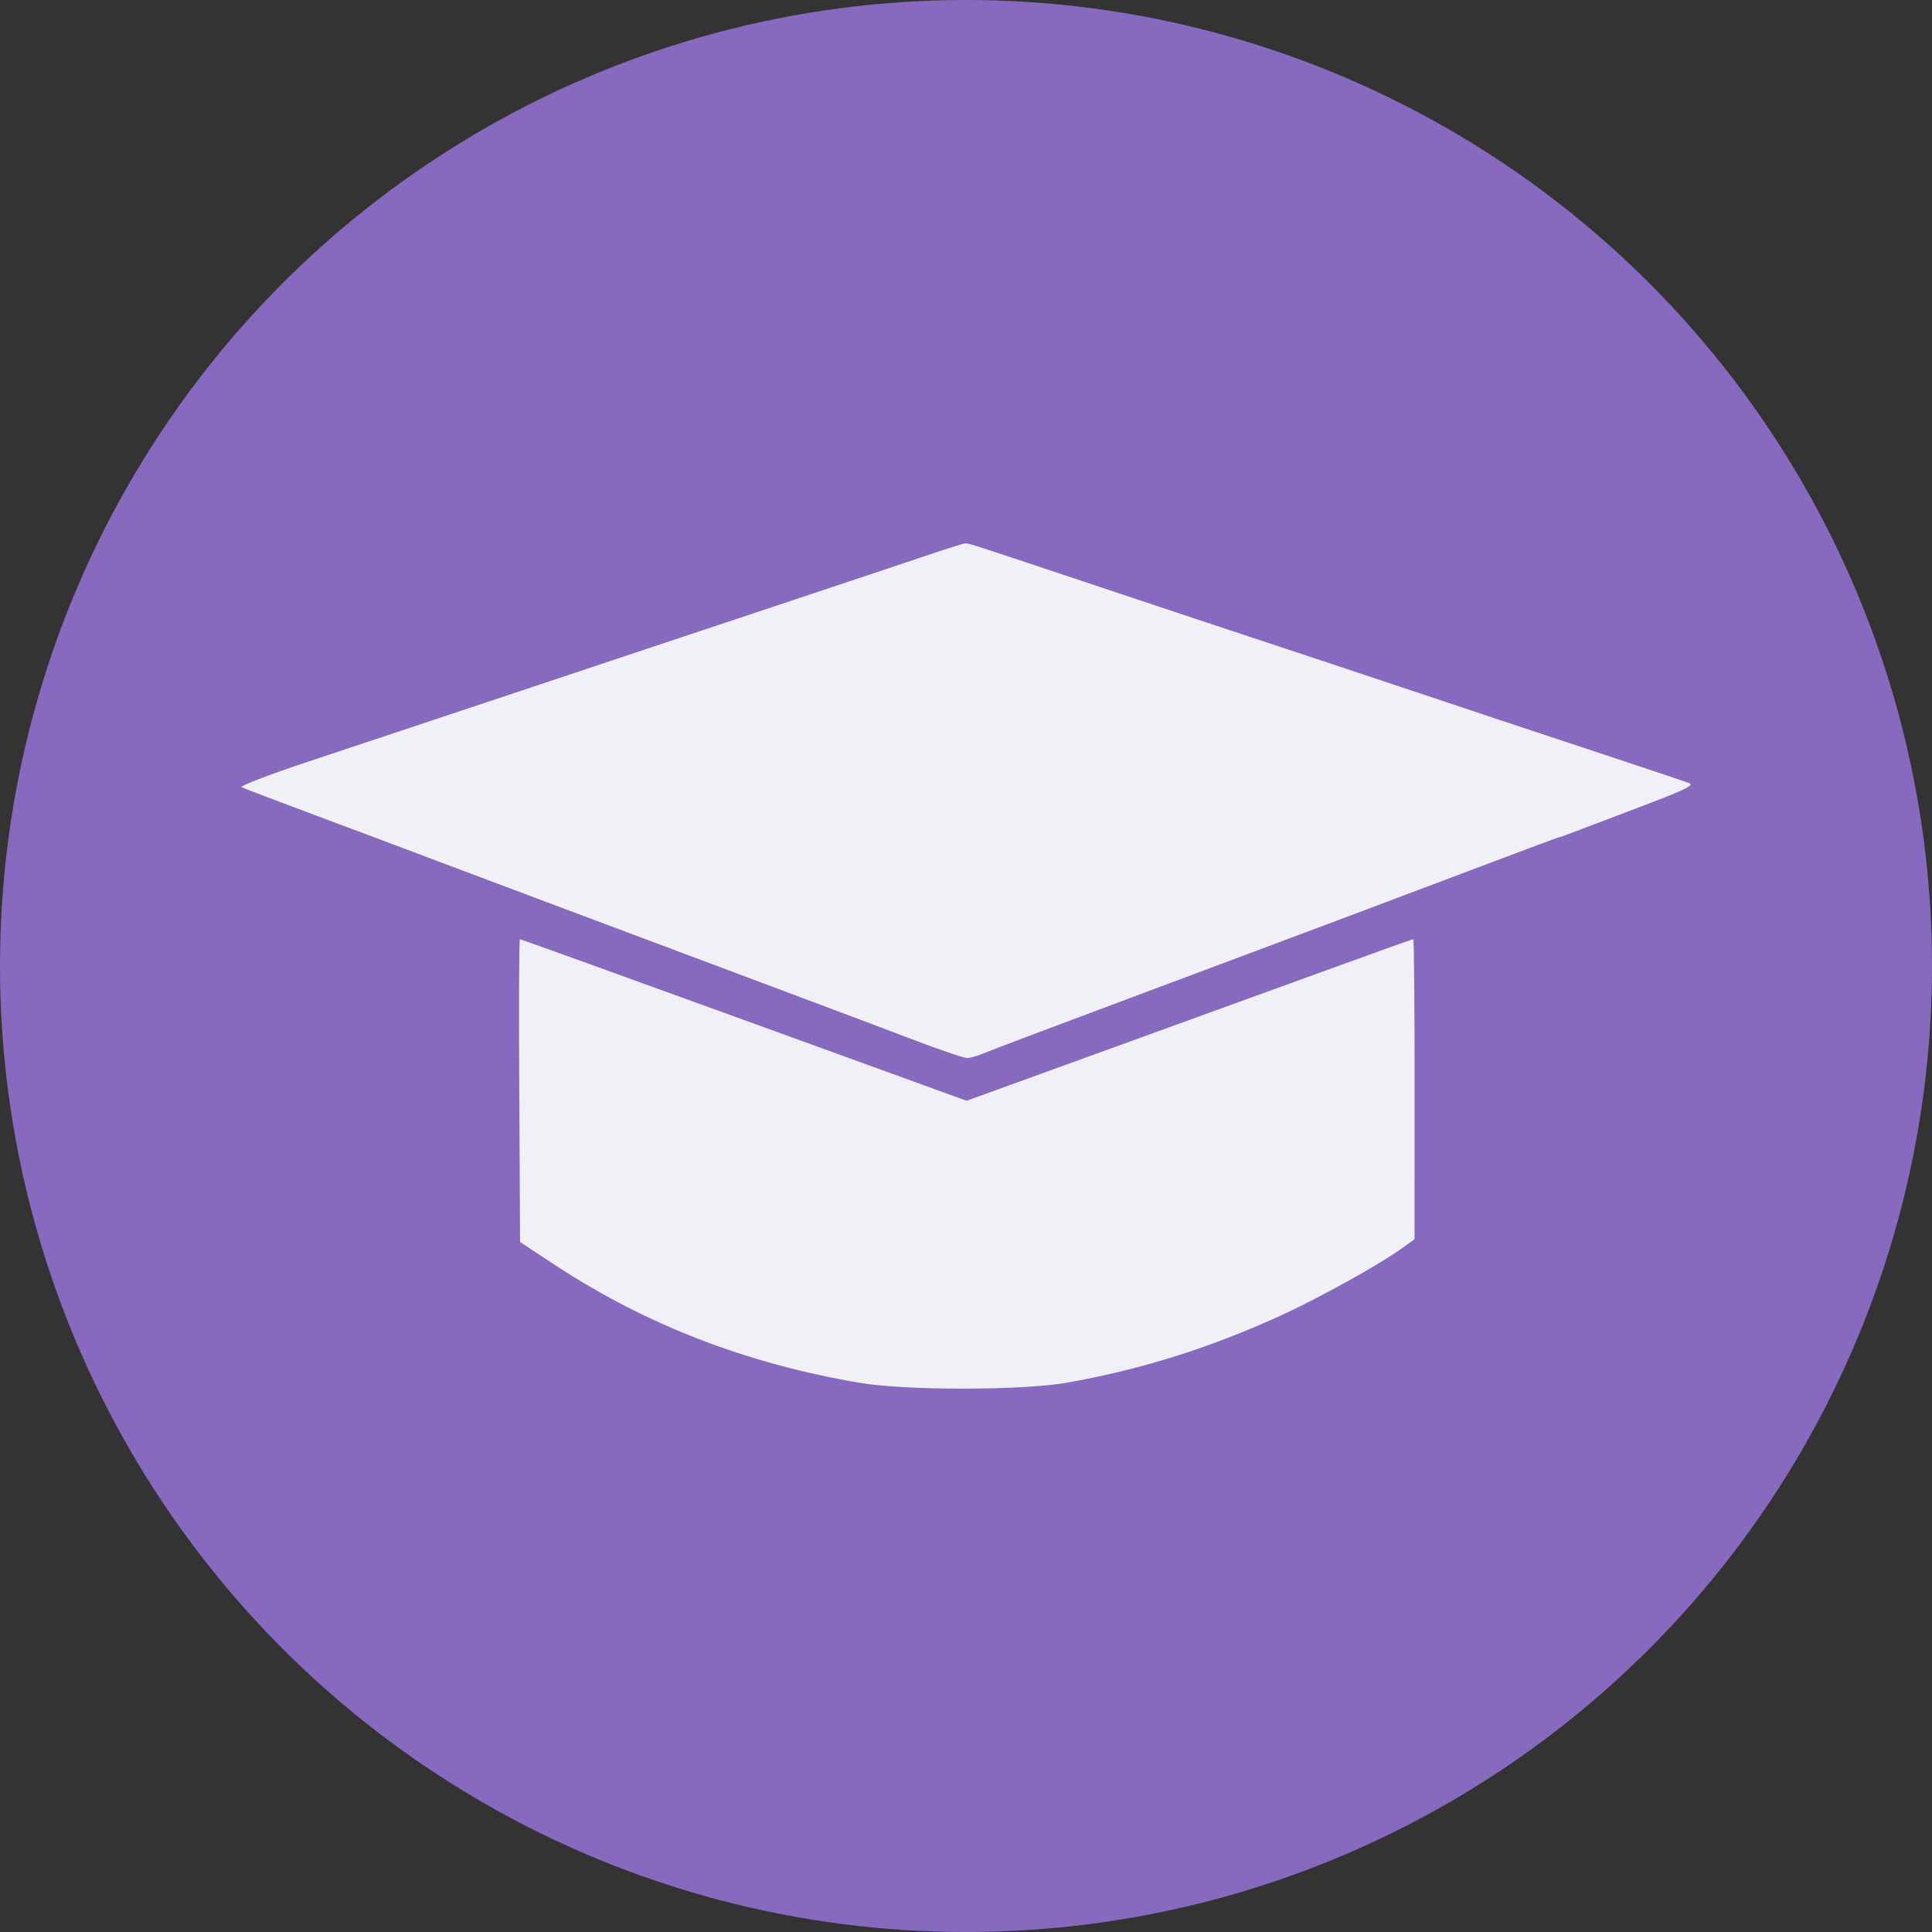 <?xml version="1.0" encoding="UTF-8"?> <svg xmlns="http://www.w3.org/2000/svg" width="32" height="32" viewBox="0 0 32 32" fill="none"><rect x="0" y="0" width="32" height="32" fill="#333333" stroke="none"/><g clip-path="url(#clip0_206_4)"><circle cx="16" cy="16" r="16" fill="#8769C0"></circle><path fill-rule="evenodd" clip-rule="evenodd" d="M12.482 10.158C13.747 9.737 15.04 9.305 15.357 9.198C15.673 9.091 15.957 9.002 15.987 9C16.046 8.997 16.129 9.024 18.31 9.753C19.072 10.008 20.201 10.383 20.819 10.587C21.437 10.791 22.495 11.143 23.171 11.369C24.37 11.77 25.156 12.031 26.96 12.628C27.449 12.79 27.904 12.943 27.971 12.968C28.076 13.007 27.93 13.076 26.991 13.431L25.888 13.849C25.852 13.849 25.351 14.039 24.201 14.473C23.659 14.678 22.974 14.936 22.125 15.255C21.45 15.509 19.897 16.09 18.676 16.546C17.454 17.002 16.377 17.409 16.283 17.45C16.188 17.491 16.068 17.524 16.016 17.524C15.963 17.524 15.559 17.386 15.116 17.217C14.674 17.049 13.5 16.607 12.508 16.236C10.21 15.376 8.202 14.623 7.203 14.246C6.772 14.083 5.89 13.752 5.243 13.511C4.596 13.27 4.038 13.057 4.002 13.038C3.966 13.02 4.46 12.83 5.099 12.617C5.739 12.404 6.85 12.034 7.569 11.795C8.288 11.556 9.17 11.262 9.529 11.142C9.888 11.021 11.217 10.578 12.482 10.158ZM25.888 13.849C25.891 13.849 25.891 13.853 25.888 13.862L25.888 13.849ZM8.614 20.572L8.601 18.064C8.593 16.685 8.598 15.556 8.611 15.556C8.625 15.556 10.295 16.158 12.322 16.894L16.01 18.232L18.297 17.403C19.554 16.947 21.214 16.345 21.984 16.065C22.754 15.785 23.395 15.556 23.408 15.556C23.421 15.556 23.431 16.674 23.43 18.041L23.429 20.526L23.208 20.684C22.823 20.959 21.83 21.509 21.197 21.797C20.02 22.333 18.878 22.69 17.656 22.904C16.93 23.031 15.011 23.032 14.259 22.907C12.377 22.591 10.704 21.946 9.193 20.953L8.614 20.572Z" fill="#F0F1F7"></path></g><defs><clipPath id="clip0_206_4"><rect width="32" height="32" fill="white"></rect></clipPath></defs></svg> 